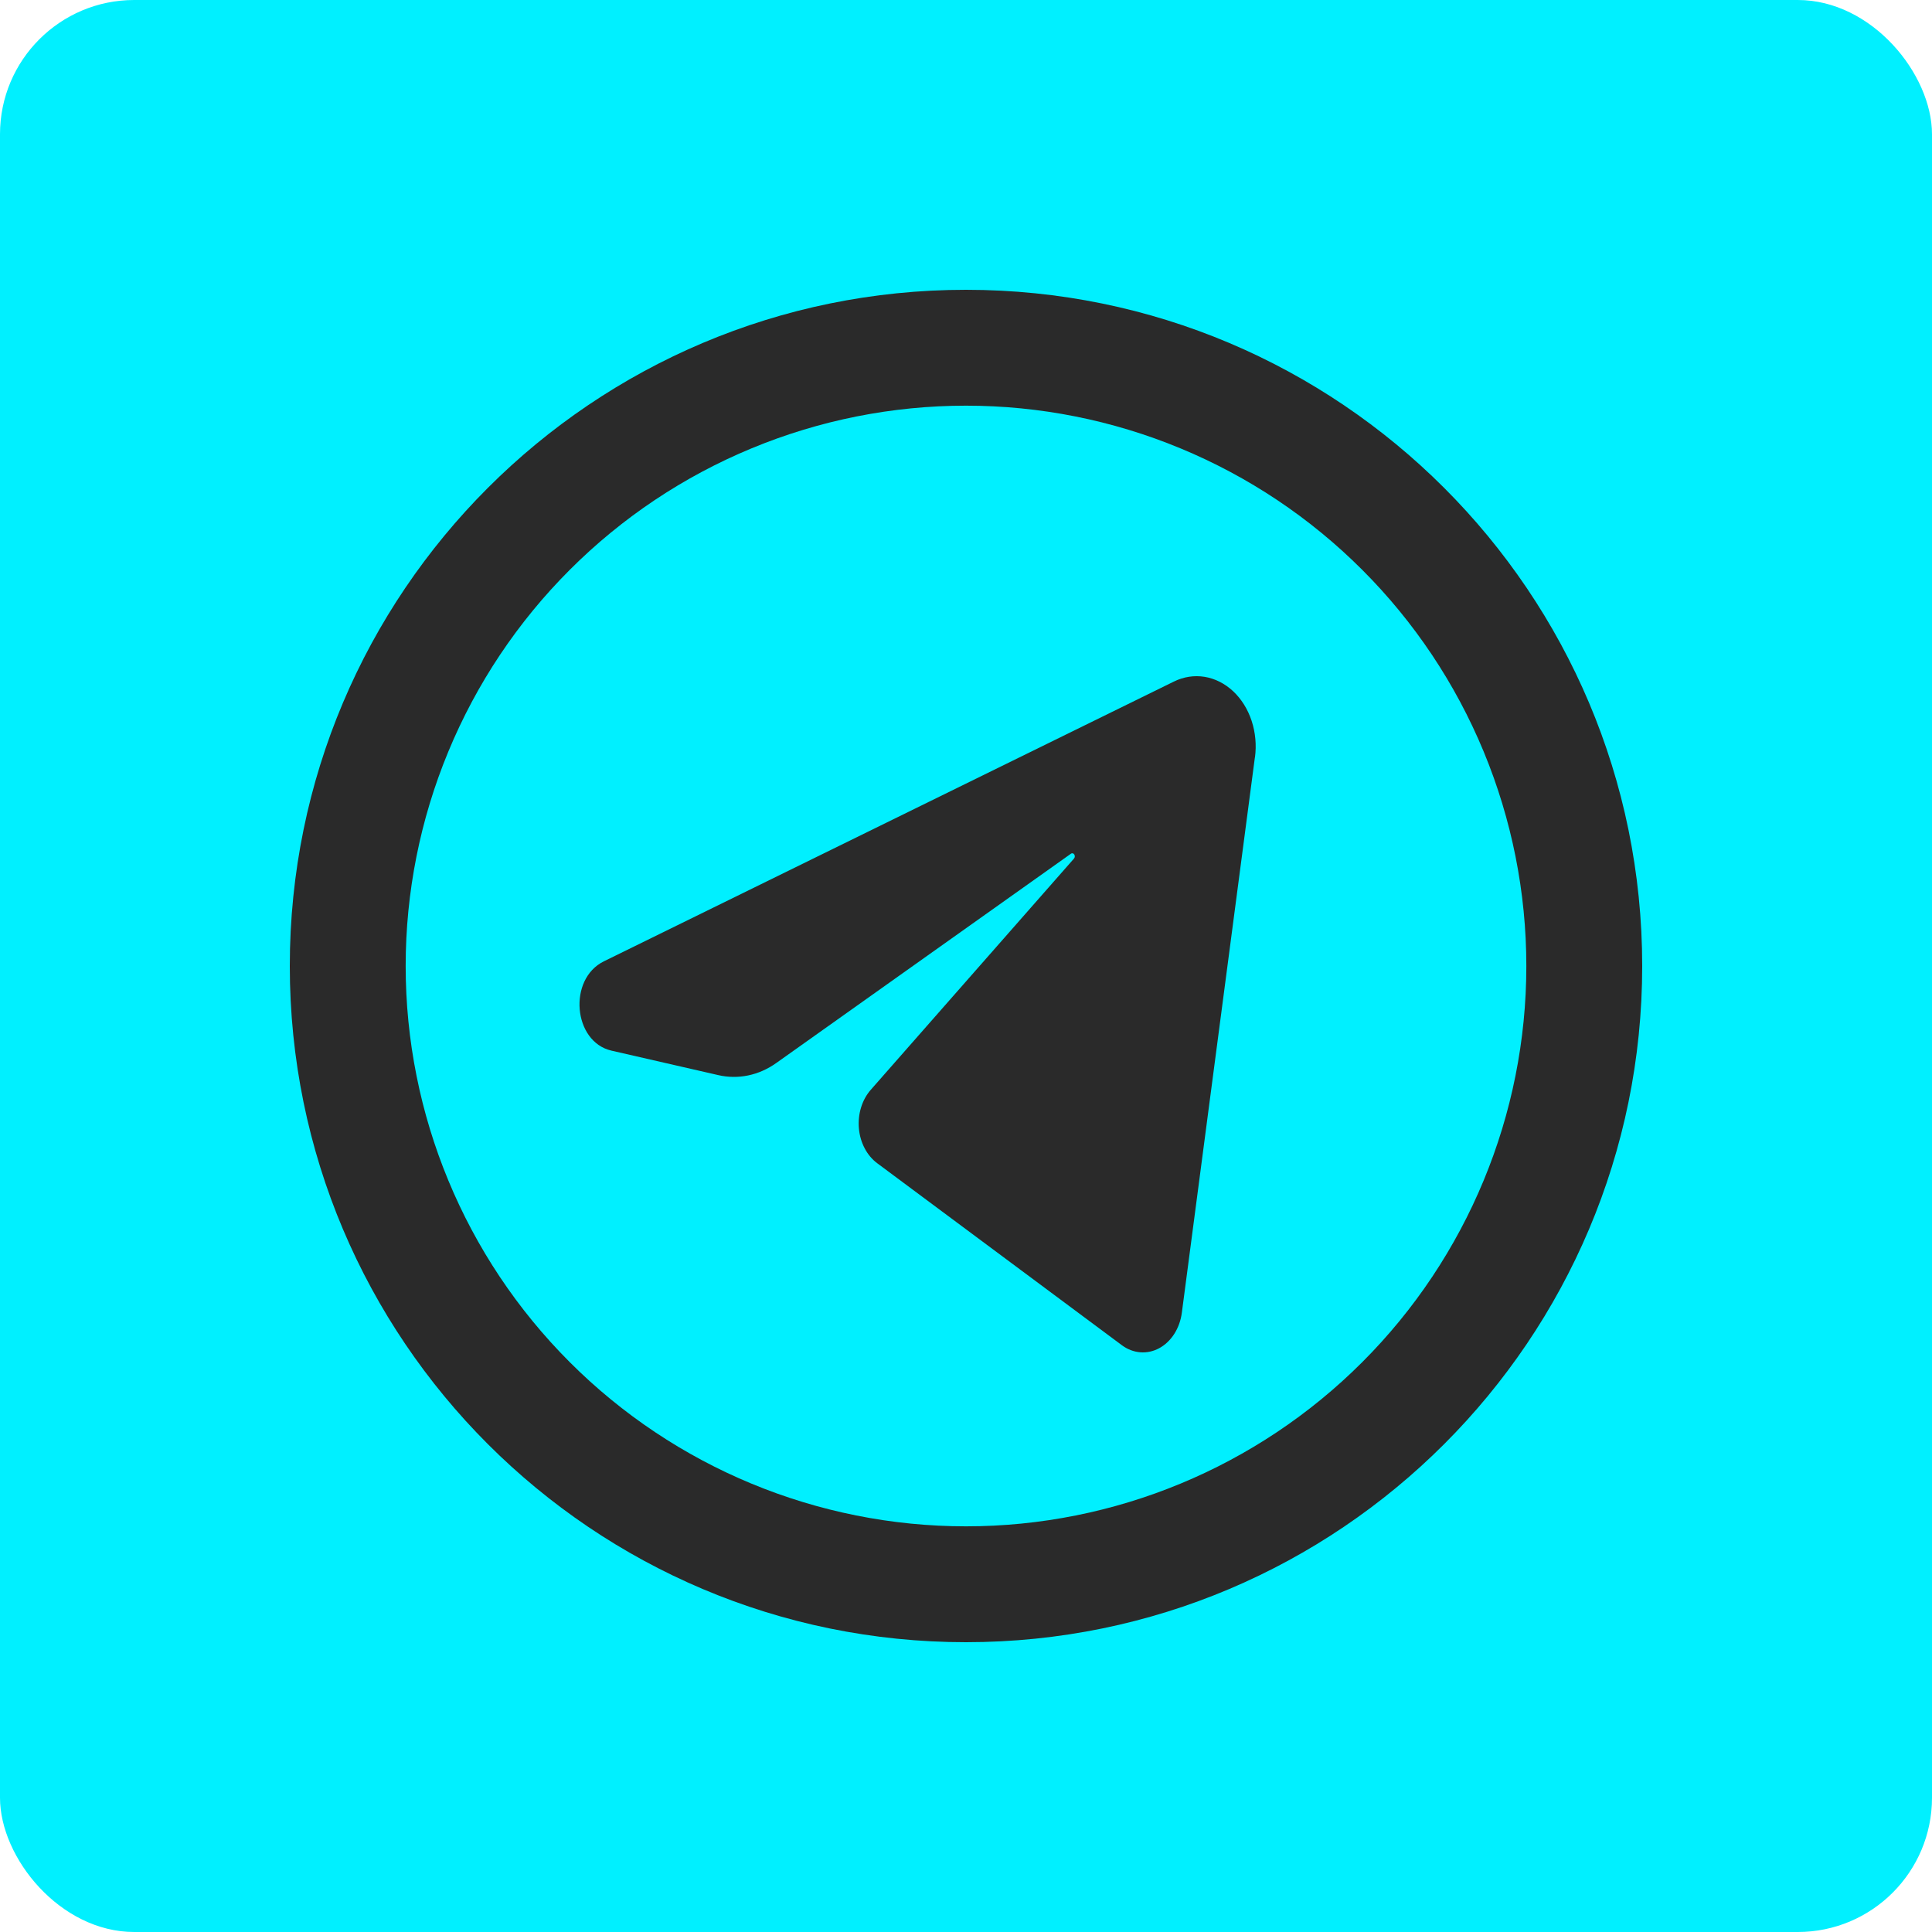<svg width="70" height="70" viewBox="0 0 70 70" fill="none" xmlns="http://www.w3.org/2000/svg">
<rect width="70" height="70" rx="4.864" fill="#00F0FF"/>
<path d="M45.467 27.441L42.82 47.566C42.783 47.843 42.689 48.106 42.546 48.33C42.403 48.553 42.216 48.731 42 48.848C41.785 48.964 41.549 49.015 41.313 48.996C41.077 48.977 40.848 48.889 40.648 48.74L31.782 42.145C31.598 42.008 31.442 41.823 31.328 41.604C31.212 41.385 31.141 41.137 31.119 40.881C31.097 40.624 31.124 40.365 31.199 40.122C31.274 39.88 31.395 39.661 31.552 39.483L38.911 31.109C38.994 31.016 38.897 30.863 38.8 30.933L28.131 38.511C27.497 38.964 26.744 39.121 26.018 38.952L22.156 38.067C20.762 37.747 20.57 35.474 21.879 34.831L42.531 24.695C42.883 24.521 43.267 24.462 43.645 24.523C44.022 24.585 44.379 24.765 44.678 25.044C44.978 25.324 45.209 25.694 45.348 26.115C45.487 26.536 45.529 26.994 45.47 27.441" fill="#2A2A2A"/>
<path fill-rule="evenodd" clip-rule="evenodd" d="M35 10.5C21.47 10.5 10.5 21.47 10.5 35C10.5 48.53 21.47 59.5 35 59.5C48.53 59.5 59.5 48.53 59.5 35C59.5 21.47 48.53 10.5 35 10.5ZM14.698 35C14.698 32.334 15.223 29.694 16.244 27.231C17.264 24.768 18.759 22.53 20.645 20.645C22.53 18.759 24.768 17.264 27.231 16.244C29.694 15.223 32.334 14.698 35 14.698C37.666 14.698 40.306 15.223 42.769 16.244C45.232 17.264 47.47 18.759 49.355 20.645C51.241 22.53 52.736 24.768 53.756 27.231C54.776 29.694 55.302 32.334 55.302 35C55.302 40.384 53.163 45.548 49.355 49.355C45.548 53.163 40.384 55.302 35 55.302C29.616 55.302 24.452 53.163 20.645 49.355C16.837 45.548 14.698 40.384 14.698 35Z" fill="#2A2A2A"/>
</svg>
